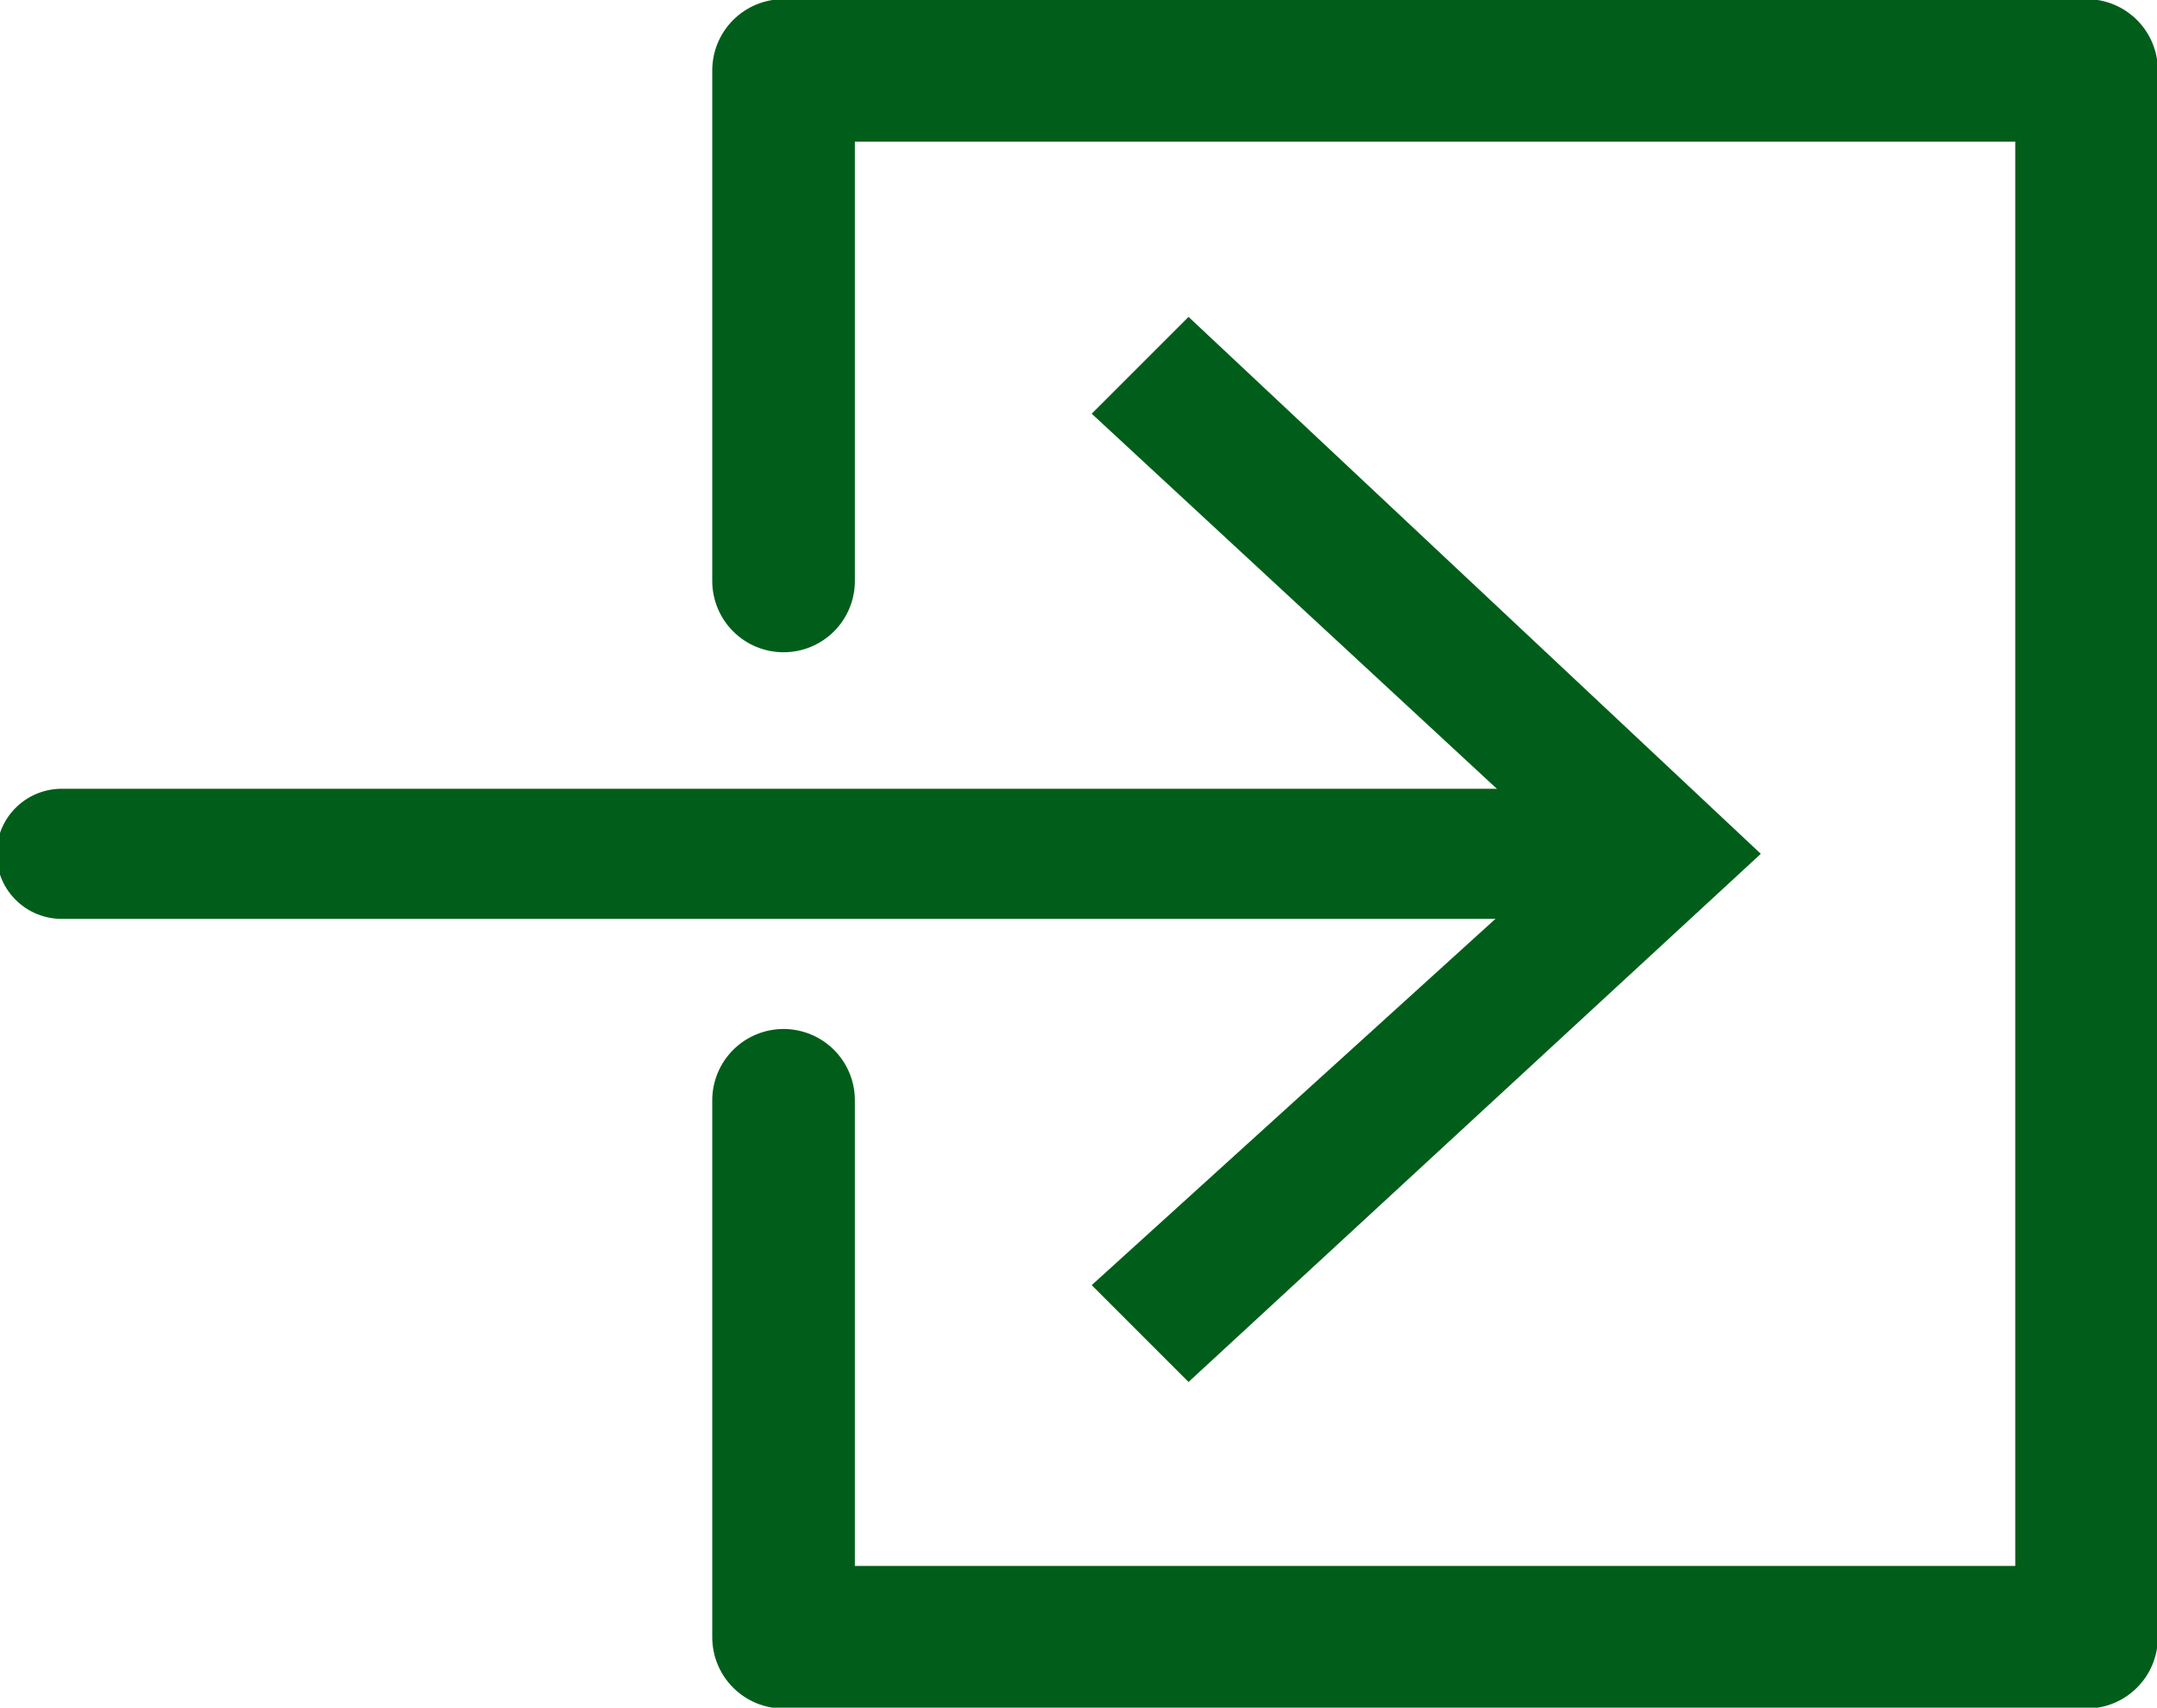 <?xml version="1.0" encoding="utf-8"?>
<!-- Generator: Adobe Illustrator 23.1.0, SVG Export Plug-In . SVG Version: 6.00 Build 0)  -->
<svg version="1.1" id="Layer_1" xmlns="http://www.w3.org/2000/svg" xmlns:xlink="http://www.w3.org/1999/xlink" x="0px" y="0px"
	 viewBox="0 0 24.5 19.4" style="enable-background:new 0 0 24.5 19.4;" xml:space="preserve">
<style type="text/css">
	.st0{fill:none;stroke:#005E1A;stroke-width:1.478;stroke-linecap:round;stroke-linejoin:round;}
	.st1{fill:#005E1A;}
	.st2{fill:none;stroke:#005E1A;stroke-width:1.62;stroke-linecap:round;stroke-linejoin:round;stroke-miterlimit:10;}
</style>
<g>
	<g>
		<g>
			<line class="st0" x1="0.7" y1="9.7" x2="18.4" y2="9.7"/>
			<g>
				<polygon class="st1" points="13.5,15.7 12.4,14.6 17.8,9.7 12.4,4.7 13.5,3.6 20,9.7 				"/>
			</g>
		</g>
	</g>
	<polyline class="st2" points="8.9,6.6 8.9,0.8 23.7,0.8 23.7,18.6 8.9,18.6 8.9,12.5 	"/>
</g>
</svg>

